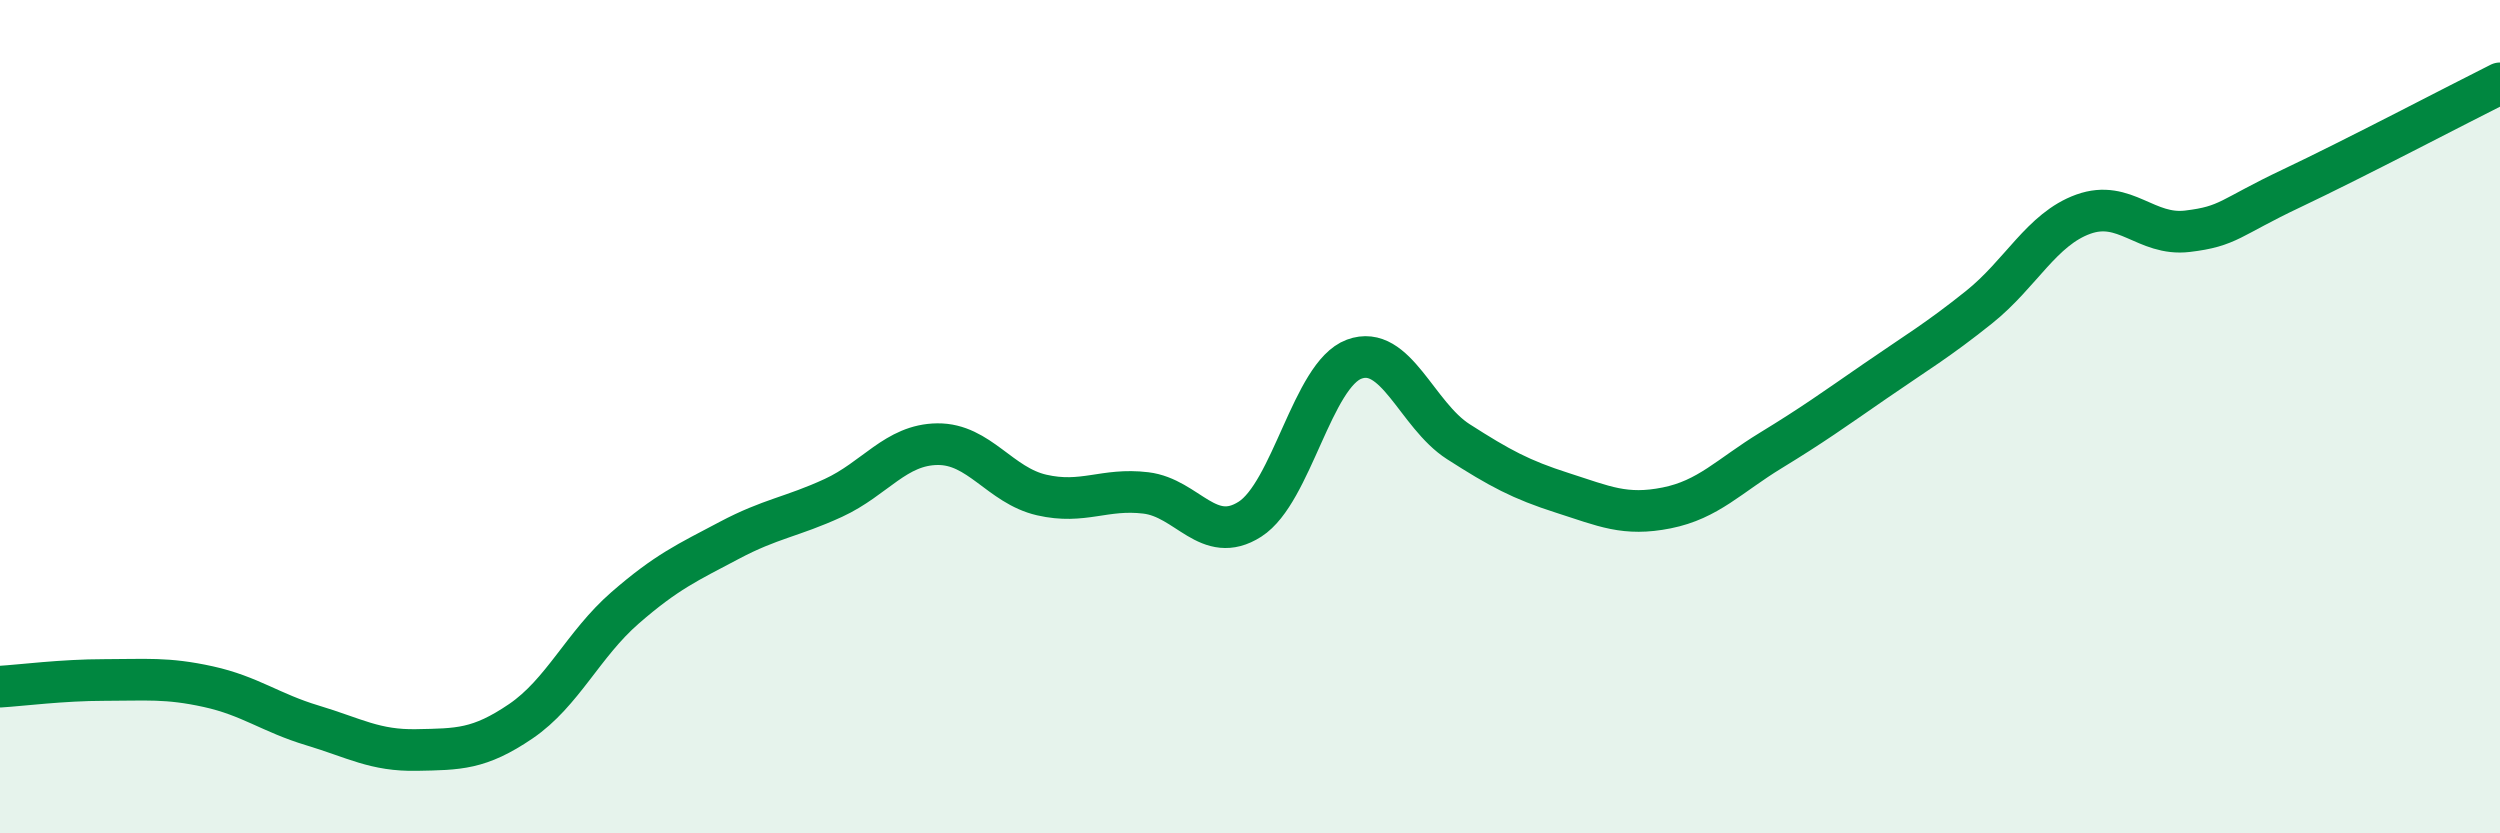 
    <svg width="60" height="20" viewBox="0 0 60 20" xmlns="http://www.w3.org/2000/svg">
      <path
        d="M 0,16.48 C 0.5,16.45 1.5,16.32 2.5,16.32 C 3.5,16.32 4,16.26 5,16.48 C 6,16.7 6.5,17.11 7.5,17.41 C 8.5,17.71 9,18.02 10,18 C 11,17.98 11.5,17.99 12.5,17.31 C 13.5,16.63 14,15.46 15,14.59 C 16,13.72 16.5,13.5 17.5,12.97 C 18.5,12.44 19,12.41 20,11.95 C 21,11.49 21.5,10.67 22.5,10.66 C 23.5,10.65 24,11.65 25,11.88 C 26,12.11 26.5,11.71 27.5,11.83 C 28.5,11.95 29,13.1 30,12.46 C 31,11.82 31.5,8.99 32.5,8.62 C 33.5,8.25 34,9.96 35,10.6 C 36,11.24 36.5,11.51 37.5,11.83 C 38.5,12.15 39,12.39 40,12.19 C 41,11.99 41.5,11.42 42.5,10.81 C 43.5,10.2 44,9.84 45,9.15 C 46,8.46 46.5,8.17 47.5,7.37 C 48.5,6.57 49,5.5 50,5.14 C 51,4.78 51.5,5.67 52.5,5.55 C 53.5,5.43 53.5,5.23 55,4.52 C 56.5,3.81 59,2.5 60,2L60 20L0 20Z"
        fill="#008740"
        opacity="0.1"
        stroke-linecap="round"
        stroke-linejoin="round"
      />
      <path
        d="M 0,16.48 C 0.5,16.45 1.5,16.32 2.5,16.32 C 3.5,16.32 4,16.26 5,16.48 C 6,16.7 6.5,17.11 7.5,17.41 C 8.5,17.71 9,18.02 10,18 C 11,17.98 11.5,17.99 12.5,17.31 C 13.5,16.63 14,15.46 15,14.59 C 16,13.72 16.5,13.5 17.5,12.97 C 18.5,12.44 19,12.41 20,11.95 C 21,11.49 21.5,10.67 22.5,10.66 C 23.5,10.65 24,11.65 25,11.88 C 26,12.11 26.5,11.71 27.5,11.83 C 28.5,11.95 29,13.1 30,12.46 C 31,11.82 31.5,8.99 32.5,8.62 C 33.5,8.25 34,9.96 35,10.6 C 36,11.24 36.5,11.51 37.5,11.83 C 38.5,12.15 39,12.39 40,12.19 C 41,11.99 41.5,11.42 42.5,10.81 C 43.5,10.2 44,9.84 45,9.15 C 46,8.46 46.5,8.17 47.5,7.37 C 48.5,6.57 49,5.5 50,5.14 C 51,4.78 51.5,5.67 52.5,5.55 C 53.5,5.43 53.5,5.23 55,4.52 C 56.5,3.81 59,2.5 60,2"
        stroke="#008740"
        stroke-width="1"
        fill="none"
        stroke-linecap="round"
        stroke-linejoin="round"
      />
    </svg>
  